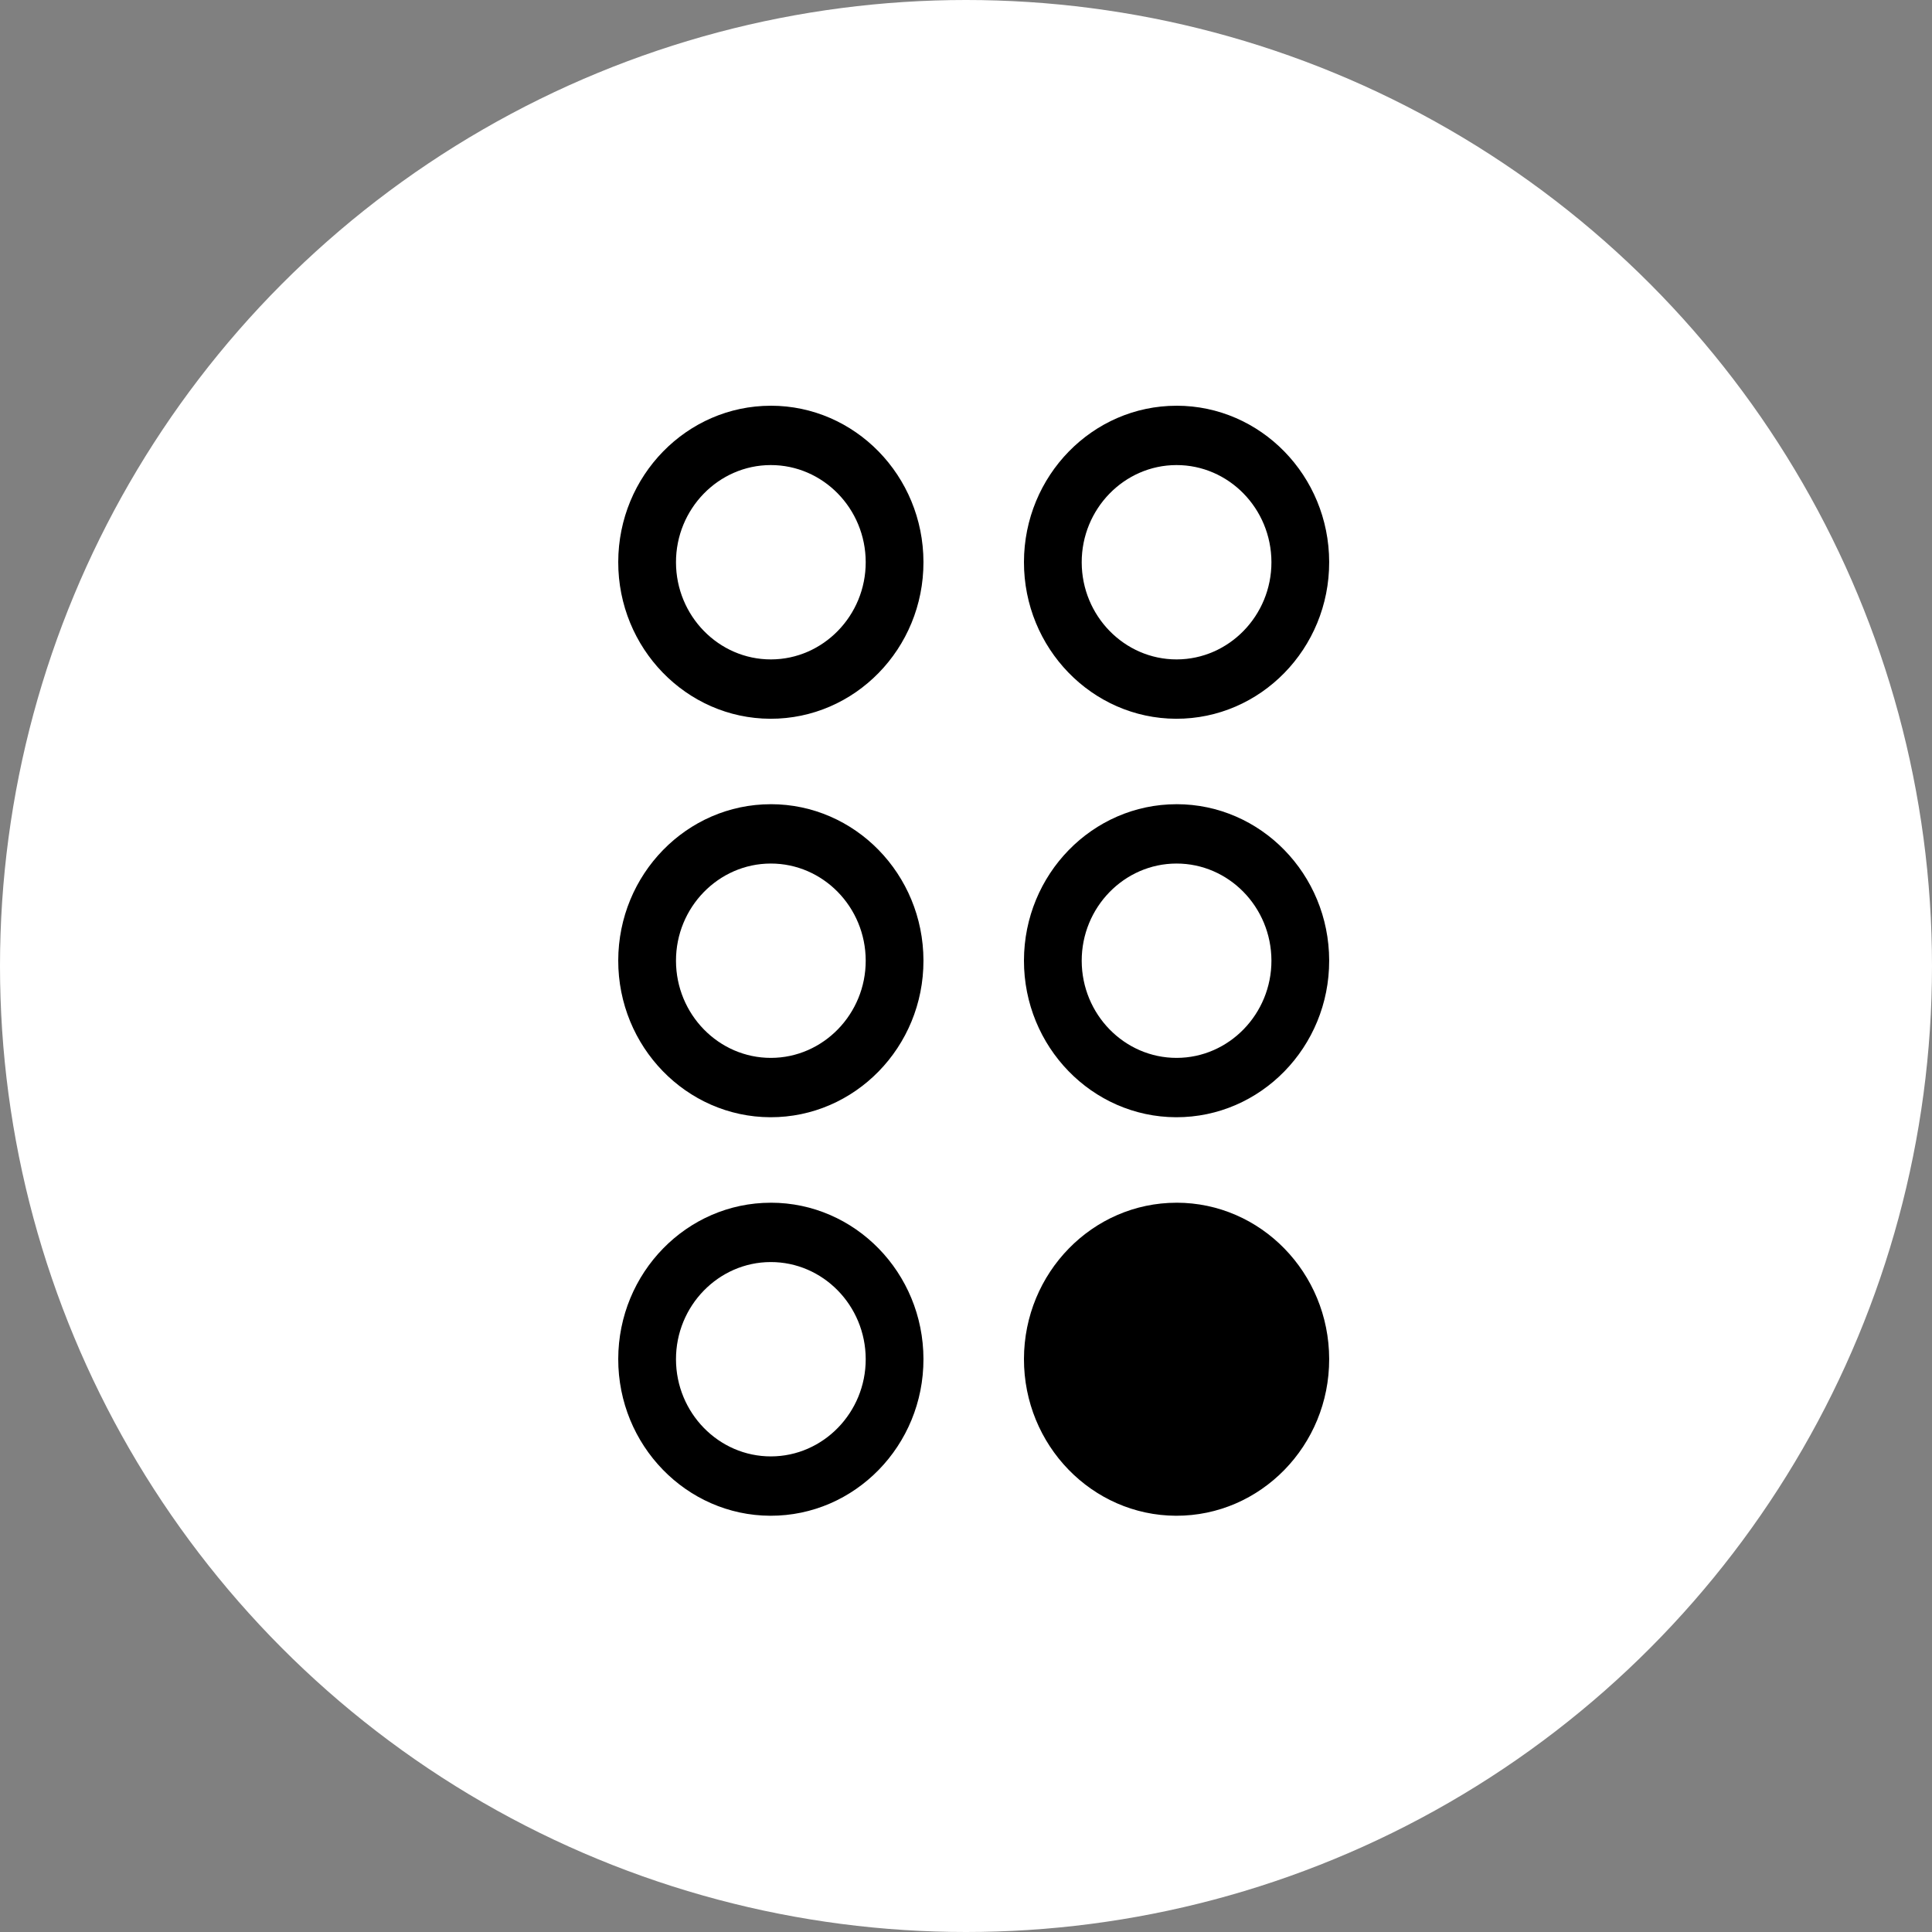 <svg width="100" height="100" viewBox="0 0 100 100" fill="none" xmlns="http://www.w3.org/2000/svg">
<rect x="0" y="0" width="100" height="100" fill="#808080" stroke="none"/>
<circle cx="50" cy="50" r="50" fill="white"/>
<path d="M39.9 21C44.251 21 47.79 24.623 47.798 29.089C47.807 33.57 44.247 37.215 39.873 37.203C35.525 37.189 31.993 33.549 32 29.089C32.007 24.628 35.547 21.001 39.898 21.001L39.9 21ZM39.89 24.072C37.189 24.076 34.983 26.342 34.989 29.109C34.994 31.879 37.203 34.136 39.906 34.131C42.609 34.127 44.815 31.86 44.809 29.093C44.803 26.32 42.596 24.068 39.892 24.072H39.89Z" fill="black"/>
<path d="M39.9 41.625C44.251 41.625 47.79 45.248 47.798 49.714C47.807 54.195 44.247 57.84 39.873 57.828C35.525 57.814 31.993 54.174 32 49.714C32.007 45.253 35.547 41.626 39.898 41.626L39.9 41.625ZM39.89 44.697C37.189 44.701 34.983 46.967 34.989 49.734C34.994 52.504 37.203 54.761 39.906 54.756C42.609 54.752 44.815 52.484 44.809 49.718C44.803 46.945 42.596 44.693 39.892 44.697H39.89Z" fill="black"/>
<path d="M39.9 62.252C44.251 62.252 47.79 65.874 47.798 70.341C47.807 74.822 44.247 78.467 39.873 78.455C35.525 78.441 31.993 74.801 32 70.341C32.007 65.88 35.547 62.253 39.898 62.253L39.9 62.252ZM39.89 65.324C37.189 65.328 34.983 67.594 34.989 70.361C34.994 73.131 37.203 75.388 39.906 75.383C42.609 75.379 44.815 73.111 44.809 70.345C44.803 67.572 42.596 65.32 39.892 65.324H39.89Z" fill="black"/>
<path d="M60.9 21C65.251 21 68.79 24.623 68.798 29.089C68.807 33.57 65.247 37.215 60.873 37.203C56.525 37.189 52.993 33.549 53 29.089C53.007 24.628 56.547 21.001 60.898 21.001L60.9 21ZM60.89 24.072C58.189 24.076 55.983 26.342 55.989 29.109C55.994 31.879 58.203 34.136 60.906 34.131C63.609 34.127 65.814 31.86 65.809 29.093C65.802 26.32 63.596 24.068 60.892 24.072H60.89Z" fill="black"/>
<path d="M60.9 41.625C65.251 41.625 68.79 45.248 68.798 49.714C68.807 54.195 65.247 57.84 60.873 57.828C56.525 57.814 52.993 54.174 53 49.714C53.007 45.253 56.547 41.626 60.898 41.626L60.9 41.625ZM60.89 44.697C58.189 44.701 55.983 46.967 55.989 49.734C55.994 52.504 58.203 54.761 60.906 54.756C63.609 54.752 65.814 52.484 65.809 49.718C65.802 46.945 63.596 44.693 60.892 44.697H60.89Z" fill="black"/>
<path d="M60.9 62.252C65.251 62.252 68.79 65.874 68.798 70.341C68.807 74.822 65.247 78.467 60.873 78.455C56.525 78.441 52.993 74.801 53 70.341C53.007 65.88 56.547 62.253 60.898 62.253L60.9 62.252Z" fill="black"/>
</svg>
